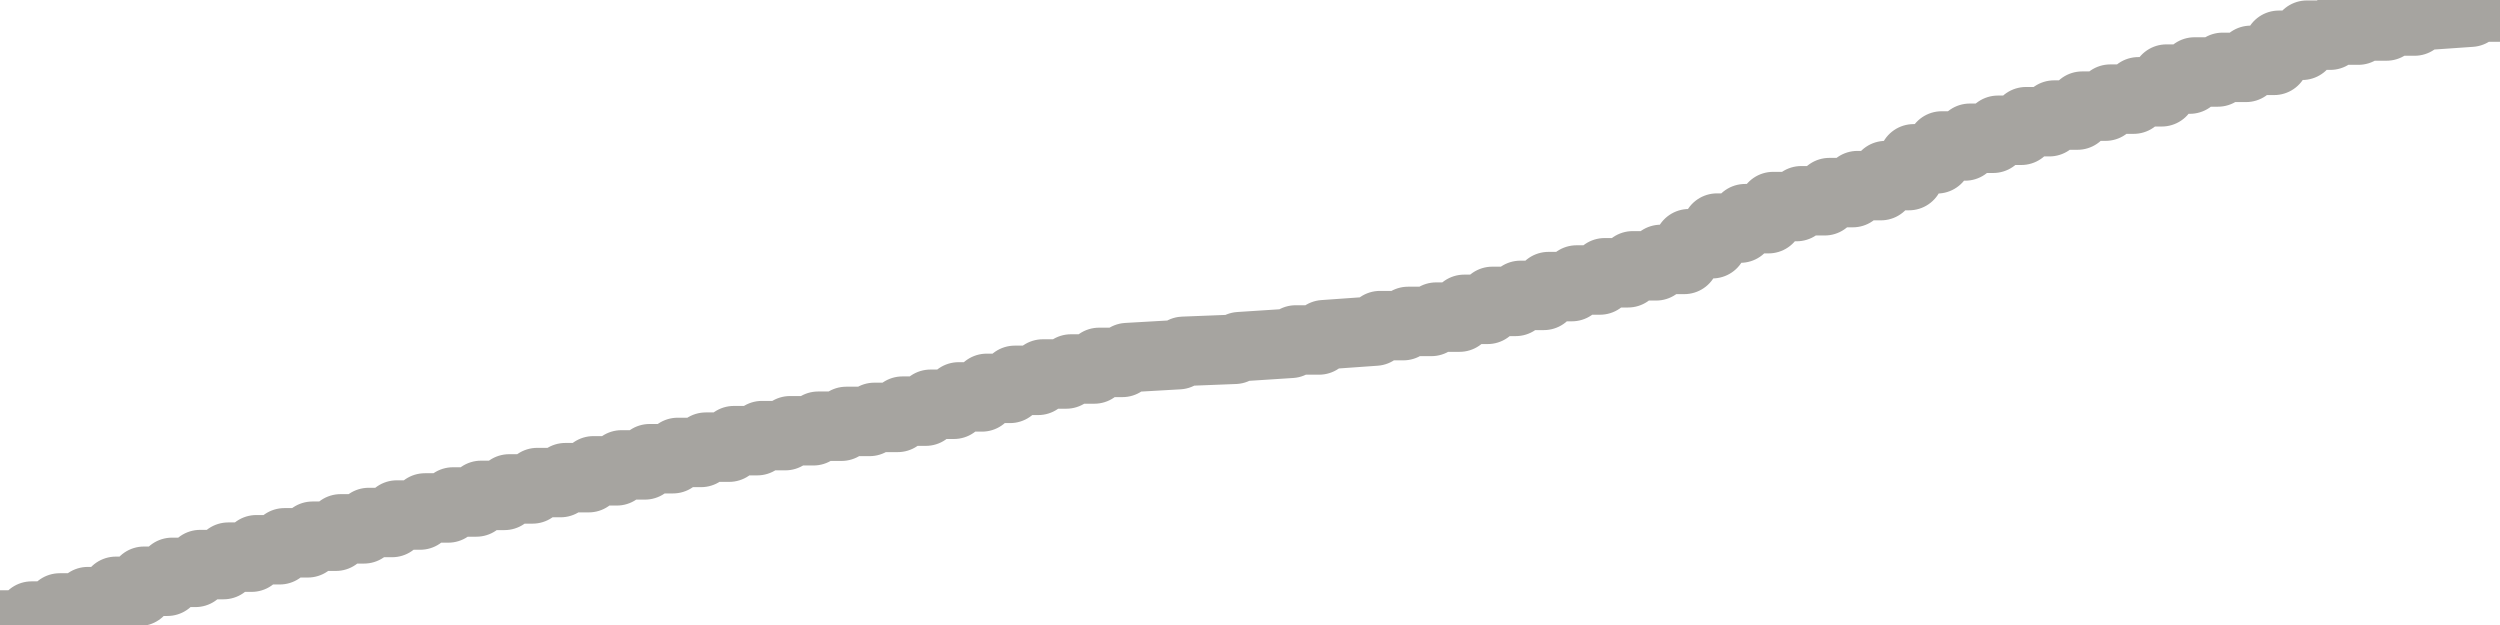 <?xml version="1.0" encoding="utf-8" standalone="no"?>
<!DOCTYPE svg PUBLIC "-//W3C//DTD SVG 1.1//EN"
  "http://www.w3.org/Graphics/SVG/1.1/DTD/svg11.dtd">
<svg xmlns:xlink="http://www.w3.org/1999/xlink" width="72pt" height="18pt" viewBox="0 0 72 18" xmlns="http://www.w3.org/2000/svg" version="1.1">
 <defs>
  <style type="text/css">*{stroke-linejoin: round; stroke-linecap: butt}</style>
 </defs>
 <g id="figure_1">
  <g id="patch_1">
   <path d="M 0 18 
L 72 18 
L 72 0 
L 0 0 
L 0 18 
z
" style="fill: none"/>
  </g>
  <g id="axes_1">
   <g id="patch_2">
    <path d="M 0 18 
L 72 18 
L 72 0 
L 0 0 
L 0 18 
z
" style="fill: none; opacity: 0"/>
   </g>
   <g id="line2d_1">
    <path d="M 0 18 
L 0.775 18 
L 0.91 17.743 
L 1.584 17.743 
L 1.719 17.509 
L 2.393 17.509 
L 2.528 17.327 
L 3.202 17.327 
L 3.337 17.03 
L 4.011 17.03 
L 4.146 16.74 
L 4.82 16.74 
L 4.955 16.484 
L 5.629 16.484 
L 5.764 16.26 
L 6.438 16.26 
L 6.573 16.046 
L 7.247 16.046 
L 7.382 15.833 
L 8.056 15.833 
L 8.191 15.633 
L 8.865 15.633 
L 9 15.443 
L 9.674 15.443 
L 9.809 15.231 
L 10.483 15.231 
L 10.618 15.048 
L 11.292 15.048 
L 11.427 14.833 
L 12.101 14.833 
L 12.236 14.629 
L 12.91 14.629 
L 13.045 14.457 
L 13.719 14.457 
L 13.854 14.267 
L 14.528 14.267 
L 14.663 14.081 
L 15.337 14.081 
L 15.472 13.898 
L 16.146 13.898 
L 16.281 13.757 
L 16.955 13.757 
L 17.09 13.56 
L 17.764 13.56 
L 17.899 13.389 
L 18.573 13.389 
L 18.708 13.211 
L 19.382 13.211 
L 19.517 13.03 
L 20.191 13.03 
L 20.326 12.878 
L 21 12.878 
L 21.135 12.691 
L 21.809 12.691 
L 21.944 12.546 
L 22.618 12.546 
L 22.753 12.406 
L 23.427 12.406 
L 23.562 12.275 
L 24.236 12.275 
L 24.371 12.137 
L 25.045 12.137 
L 25.18 12.021 
L 25.854 12.021 
L 25.989 11.841 
L 26.663 11.841 
L 26.798 11.643 
L 27.472 11.643 
L 27.607 11.431 
L 28.281 11.431 
L 28.416 11.185 
L 29.09 11.185 
L 29.225 10.954 
L 29.899 10.954 
L 30.034 10.771 
L 30.708 10.771 
L 30.843 10.627 
L 31.517 10.627 
L 31.652 10.437 
L 32.326 10.437 
L 32.461 10.299 
L 33.944 10.214 
L 34.079 10.118 
L 35.562 10.06 
L 35.697 9.984 
L 37.18 9.888 
L 37.315 9.791 
L 37.989 9.791 
L 38.124 9.64 
L 39.607 9.535 
L 39.742 9.378 
L 40.416 9.378 
L 40.551 9.257 
L 41.225 9.257 
L 41.36 9.133 
L 42.034 9.133 
L 42.169 8.909 
L 42.843 8.909 
L 42.978 8.68 
L 43.652 8.68 
L 43.787 8.507 
L 44.461 8.507 
L 44.596 8.254 
L 45.27 8.254 
L 45.404 8.064 
L 46.079 8.064 
L 46.213 7.856 
L 46.888 7.856 
L 47.022 7.656 
L 47.697 7.656 
L 47.831 7.471 
L 48.506 7.471 
L 48.64 7.019 
L 49.315 7.019 
L 49.449 6.569 
L 50.124 6.569 
L 50.258 6.298 
L 50.933 6.298 
L 51.067 5.949 
L 51.742 5.949 
L 51.876 5.782 
L 52.551 5.782 
L 52.685 5.547 
L 53.36 5.547 
L 53.494 5.346 
L 54.169 5.346 
L 54.303 5.057 
L 54.978 5.057 
L 55.112 4.574 
L 55.787 4.574 
L 55.921 4.204 
L 56.596 4.204 
L 56.73 3.982 
L 57.404 3.982 
L 57.539 3.752 
L 58.213 3.752 
L 58.348 3.505 
L 59.022 3.505 
L 59.157 3.314 
L 59.831 3.314 
L 59.966 3.057 
L 60.64 3.057 
L 60.775 2.855 
L 61.449 2.855 
L 61.584 2.644 
L 62.258 2.644 
L 62.393 2.278 
L 63.067 2.278 
L 63.202 2.073 
L 63.876 2.073 
L 64.011 1.94 
L 64.685 1.94 
L 64.82 1.738 
L 65.494 1.738 
L 65.629 1.304 
L 66.303 1.304 
L 66.438 1.013 
L 67.112 1.013 
L 67.247 0.867 
L 67.921 0.867 
L 68.056 0.749 
L 68.73 0.749 
L 68.865 0.606 
L 69.539 0.606 
L 69.674 0.454 
L 71.157 0.351 
L 71.292 0.204 
L 71.966 0.204 
L 72 0 
L 72 0 
" clip-path="url(#p9481d182f9)" style="fill: none; stroke: #a6a4a0; stroke-width: 2; stroke-linecap: square"/>
   </g>
  </g>
  <g id="axes_2"/>
 </g>
 <defs>
  <clipPath id="p9481d182f9">
   <rect x="0" y="0" width="72" height="18"/>
  </clipPath>
 </defs>
</svg>
